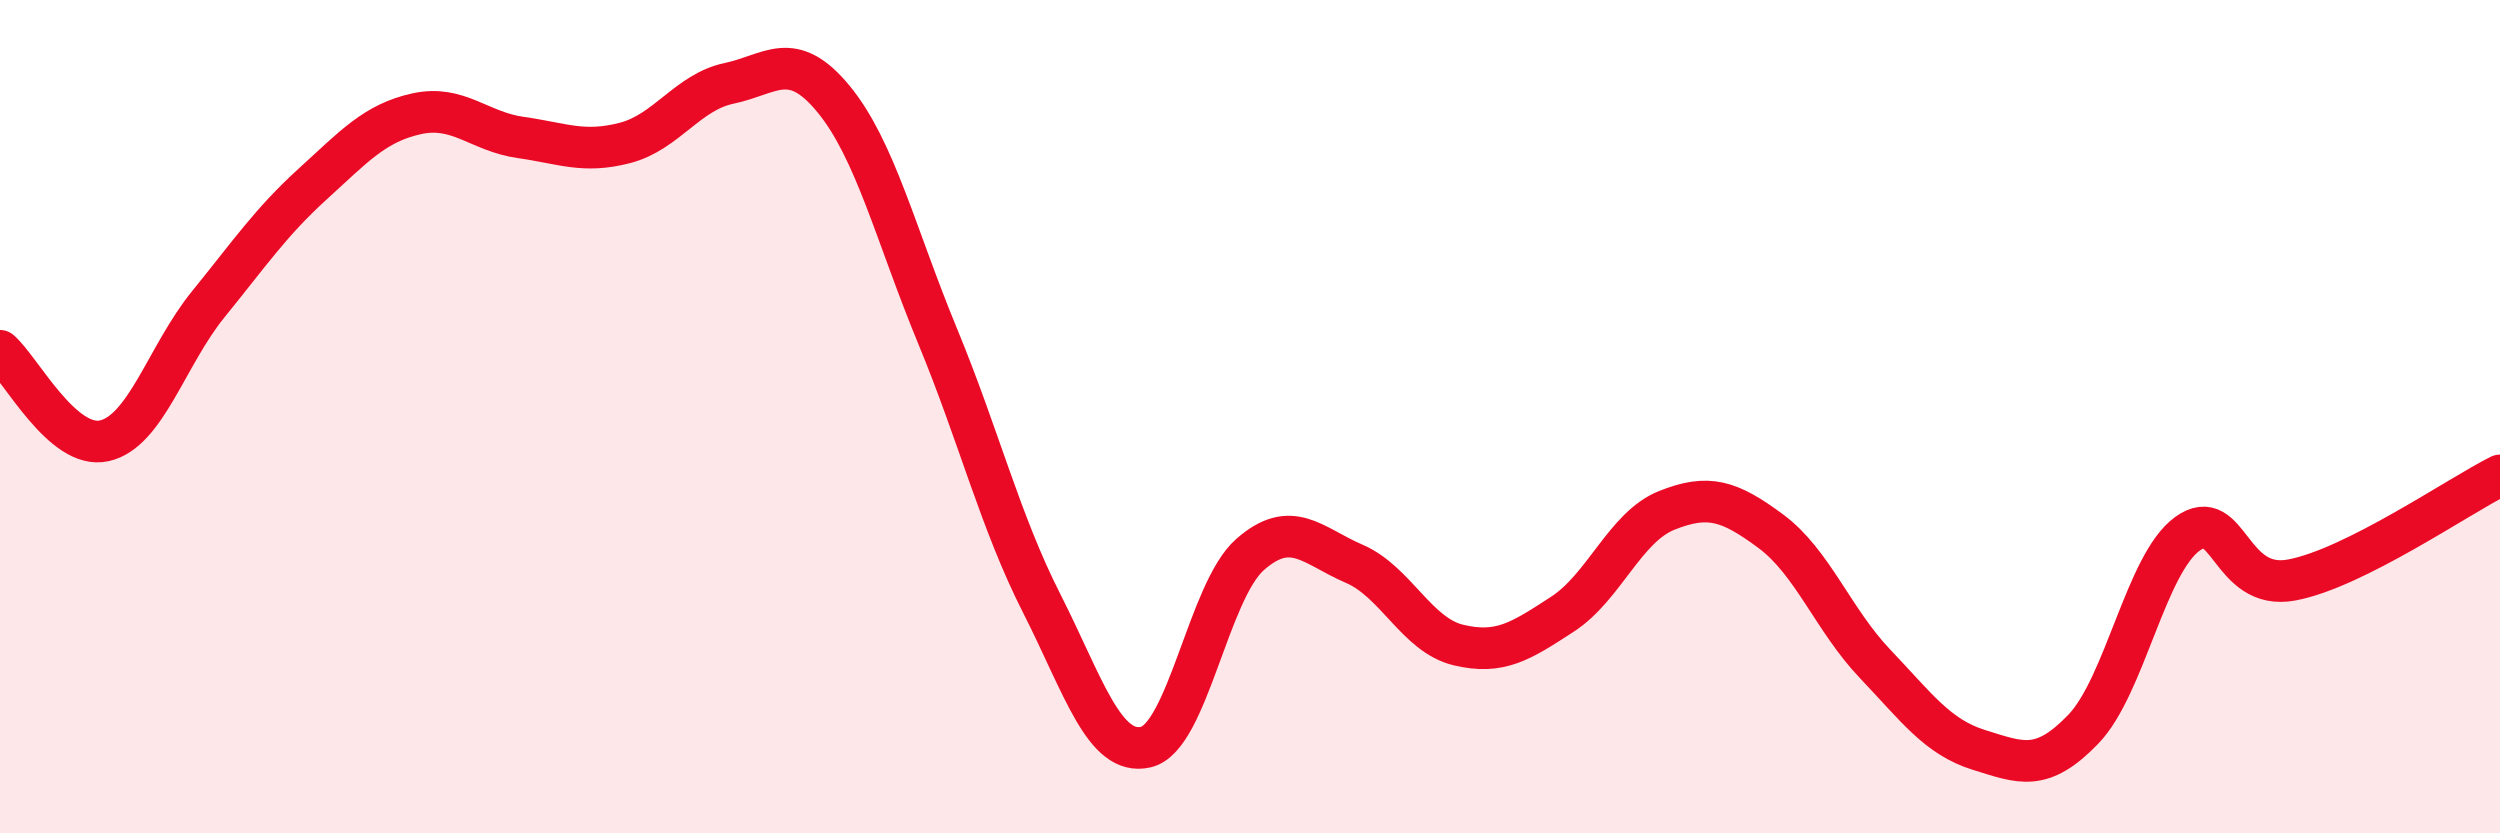 
    <svg width="60" height="20" viewBox="0 0 60 20" xmlns="http://www.w3.org/2000/svg">
      <path
        d="M 0,8.42 C 0.5,8.85 1.5,10.8 2.5,10.58 C 3.5,10.36 4,8.53 5,7.3 C 6,6.07 6.5,5.33 7.5,4.42 C 8.5,3.51 9,2.95 10,2.73 C 11,2.51 11.5,3.16 12.5,3.3 C 13.5,3.44 14,3.69 15,3.43 C 16,3.17 16.5,2.21 17.5,2 C 18.5,1.79 19,1.16 20,2.37 C 21,3.58 21.5,5.64 22.5,8.06 C 23.5,10.48 24,12.51 25,14.48 C 26,16.45 26.5,18.16 27.5,17.93 C 28.5,17.7 29,14.19 30,13.31 C 31,12.43 31.5,13.1 32.5,13.53 C 33.5,13.96 34,15.24 35,15.48 C 36,15.72 36.5,15.39 37.5,14.74 C 38.5,14.09 39,12.65 40,12.25 C 41,11.85 41.5,12.01 42.5,12.75 C 43.5,13.49 44,14.88 45,15.93 C 46,16.98 46.5,17.69 47.5,18 C 48.5,18.31 49,18.54 50,17.5 C 51,16.46 51.5,13.53 52.5,12.81 C 53.5,12.09 53.5,14.2 55,13.92 C 56.5,13.64 59,11.91 60,11.41L60 20L0 20Z"
        fill="#EB0A25"
        opacity="0.1"
        stroke-linecap="round"
        stroke-linejoin="round"
      />
      <path
        d="M 0,8.42 C 0.5,8.85 1.5,10.8 2.5,10.58 C 3.5,10.36 4,8.53 5,7.3 C 6,6.07 6.5,5.33 7.5,4.42 C 8.5,3.51 9,2.95 10,2.73 C 11,2.51 11.5,3.16 12.5,3.3 C 13.5,3.44 14,3.69 15,3.43 C 16,3.17 16.5,2.21 17.5,2 C 18.5,1.79 19,1.16 20,2.37 C 21,3.58 21.5,5.64 22.5,8.06 C 23.5,10.48 24,12.51 25,14.48 C 26,16.45 26.5,18.16 27.5,17.93 C 28.5,17.7 29,14.19 30,13.31 C 31,12.43 31.5,13.1 32.5,13.53 C 33.5,13.96 34,15.24 35,15.48 C 36,15.72 36.5,15.39 37.5,14.74 C 38.5,14.09 39,12.65 40,12.25 C 41,11.85 41.5,12.01 42.5,12.75 C 43.5,13.49 44,14.88 45,15.93 C 46,16.98 46.5,17.69 47.5,18 C 48.5,18.31 49,18.54 50,17.5 C 51,16.46 51.5,13.53 52.5,12.81 C 53.5,12.09 53.5,14.2 55,13.92 C 56.5,13.64 59,11.91 60,11.41"
        stroke="#EB0A25"
        stroke-width="1"
        fill="none"
        stroke-linecap="round"
        stroke-linejoin="round"
      />
    </svg>
  